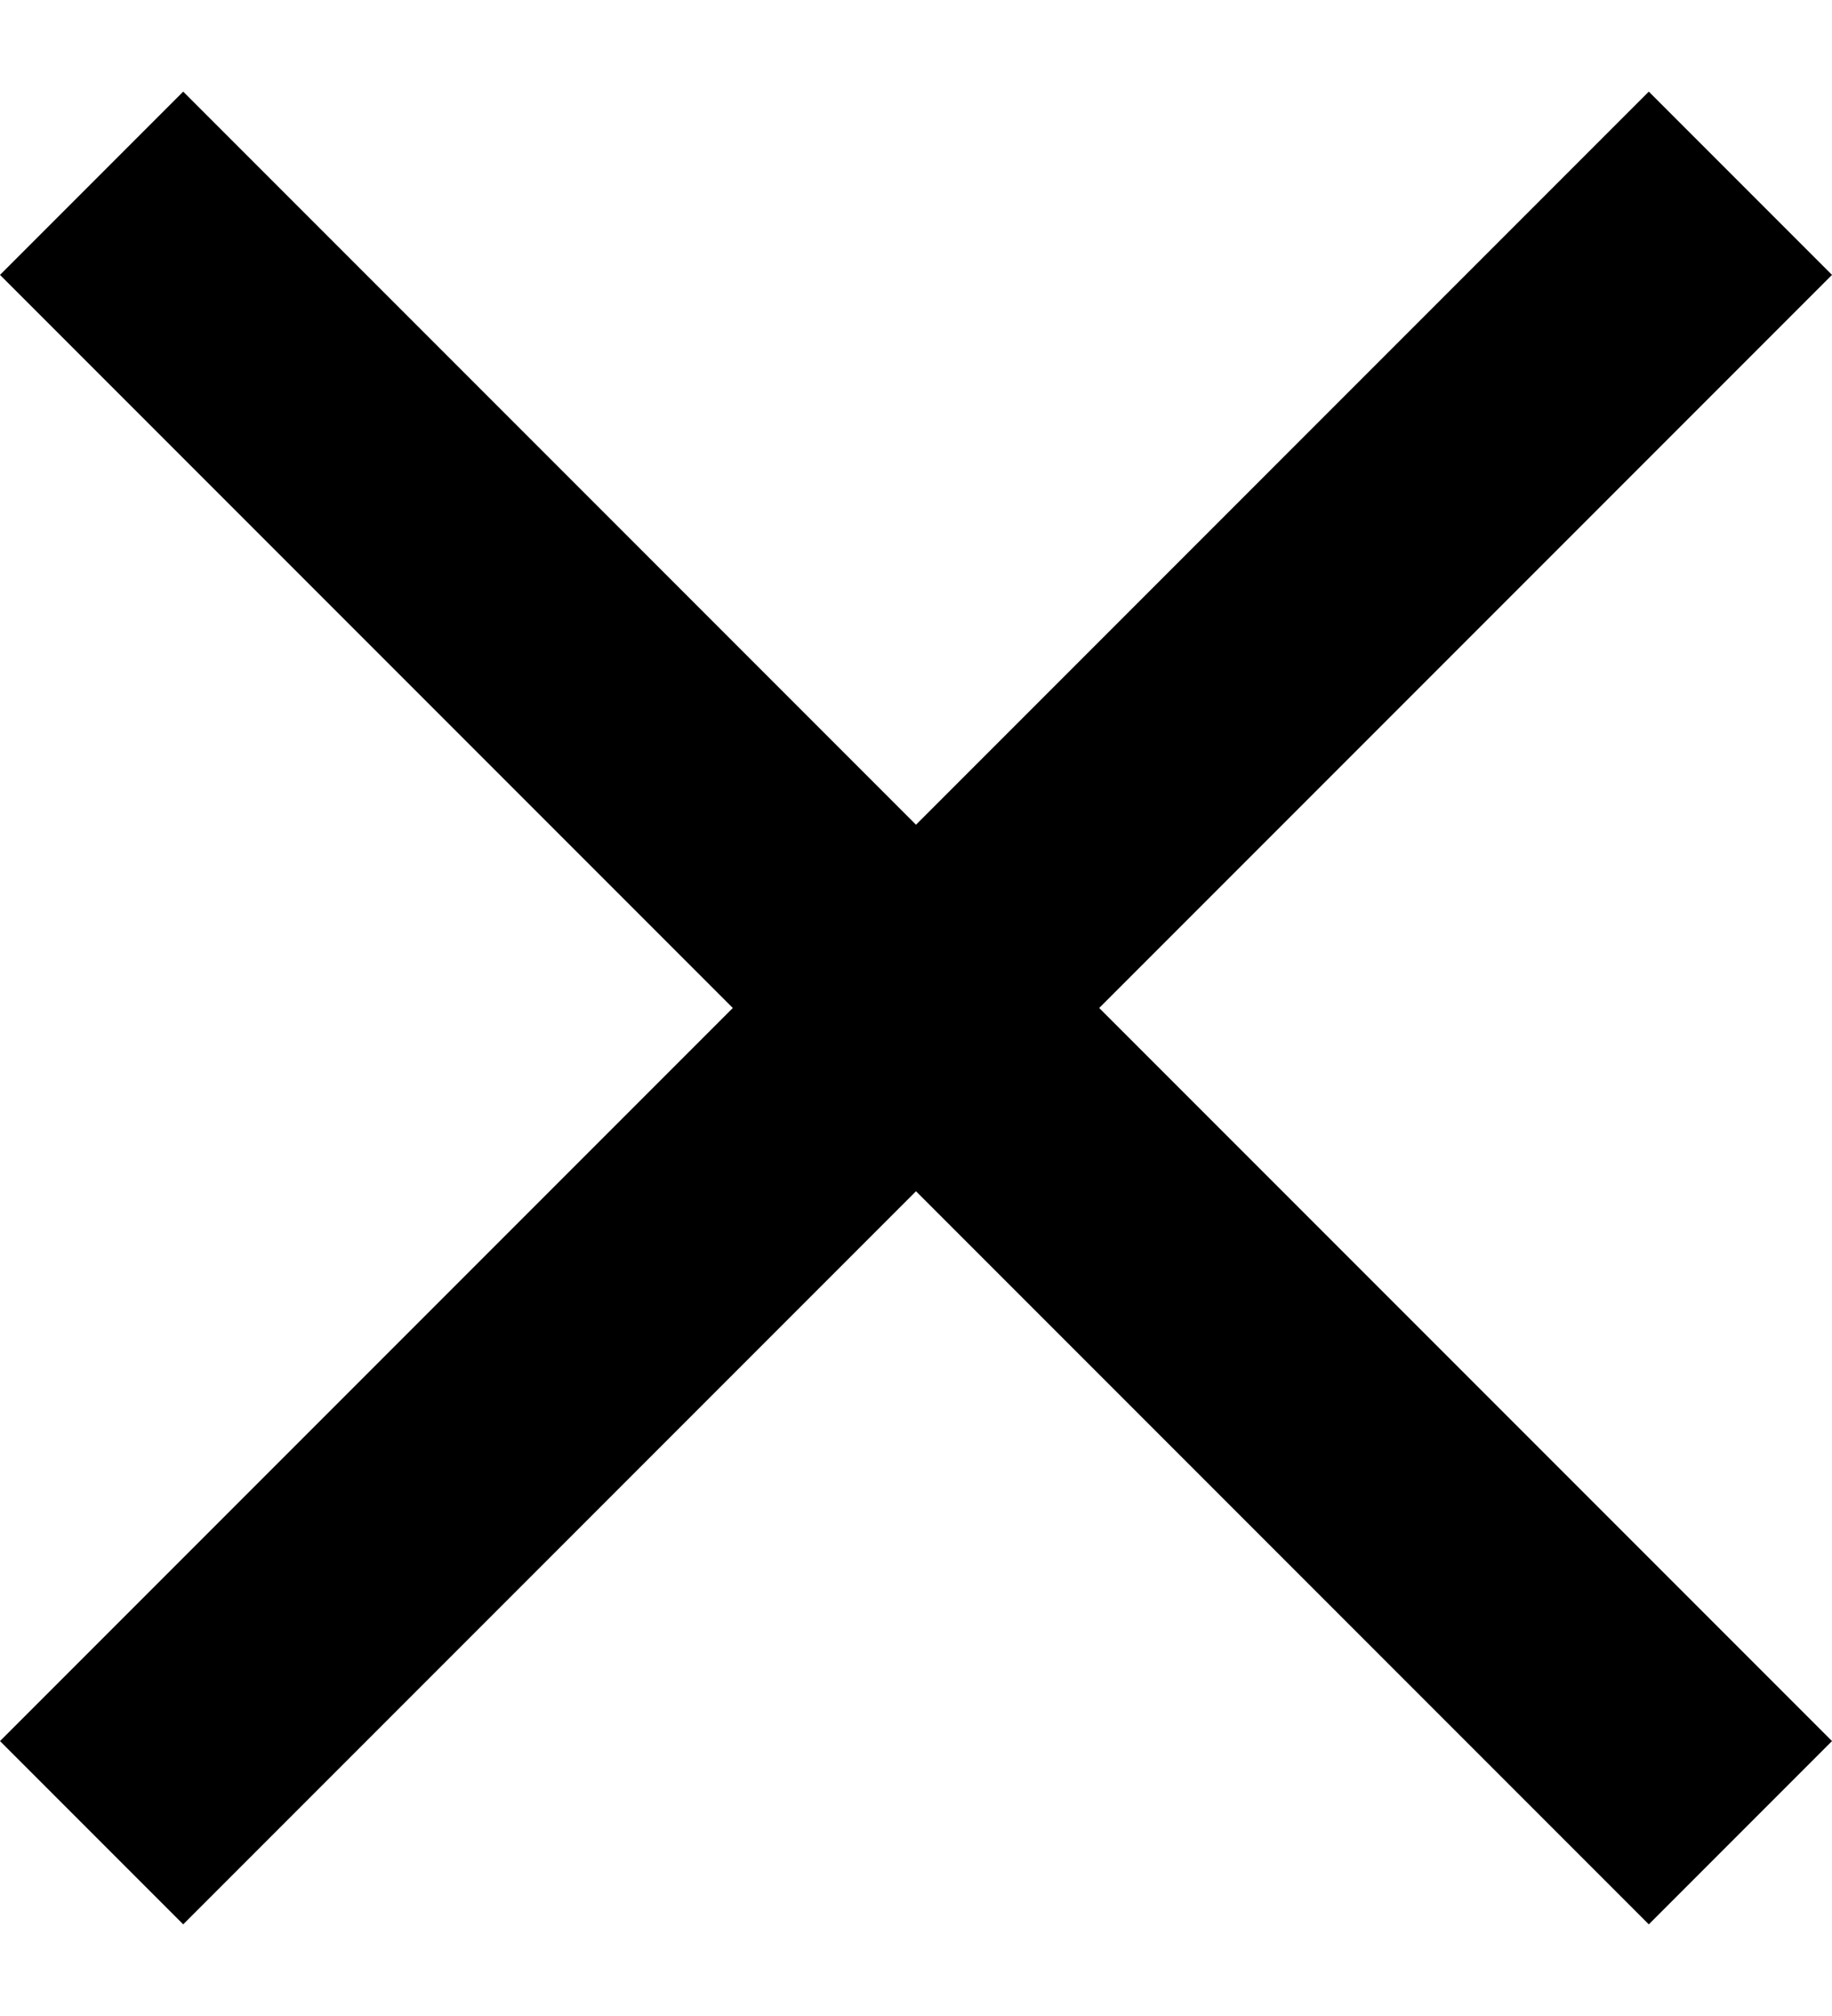 <svg width="10" height="11" viewBox="0 0 10 11" fill="none" xmlns="http://www.w3.org/2000/svg">
<path id="Vector" d="M1 10.5L0 9.5L4 5.5L0 1.5L1 0.5L5 4.5L9 0.5L10 1.5L6 5.5L10 9.5L9 10.5L5 6.5L1 10.5Z" fill="black"/>
</svg>
